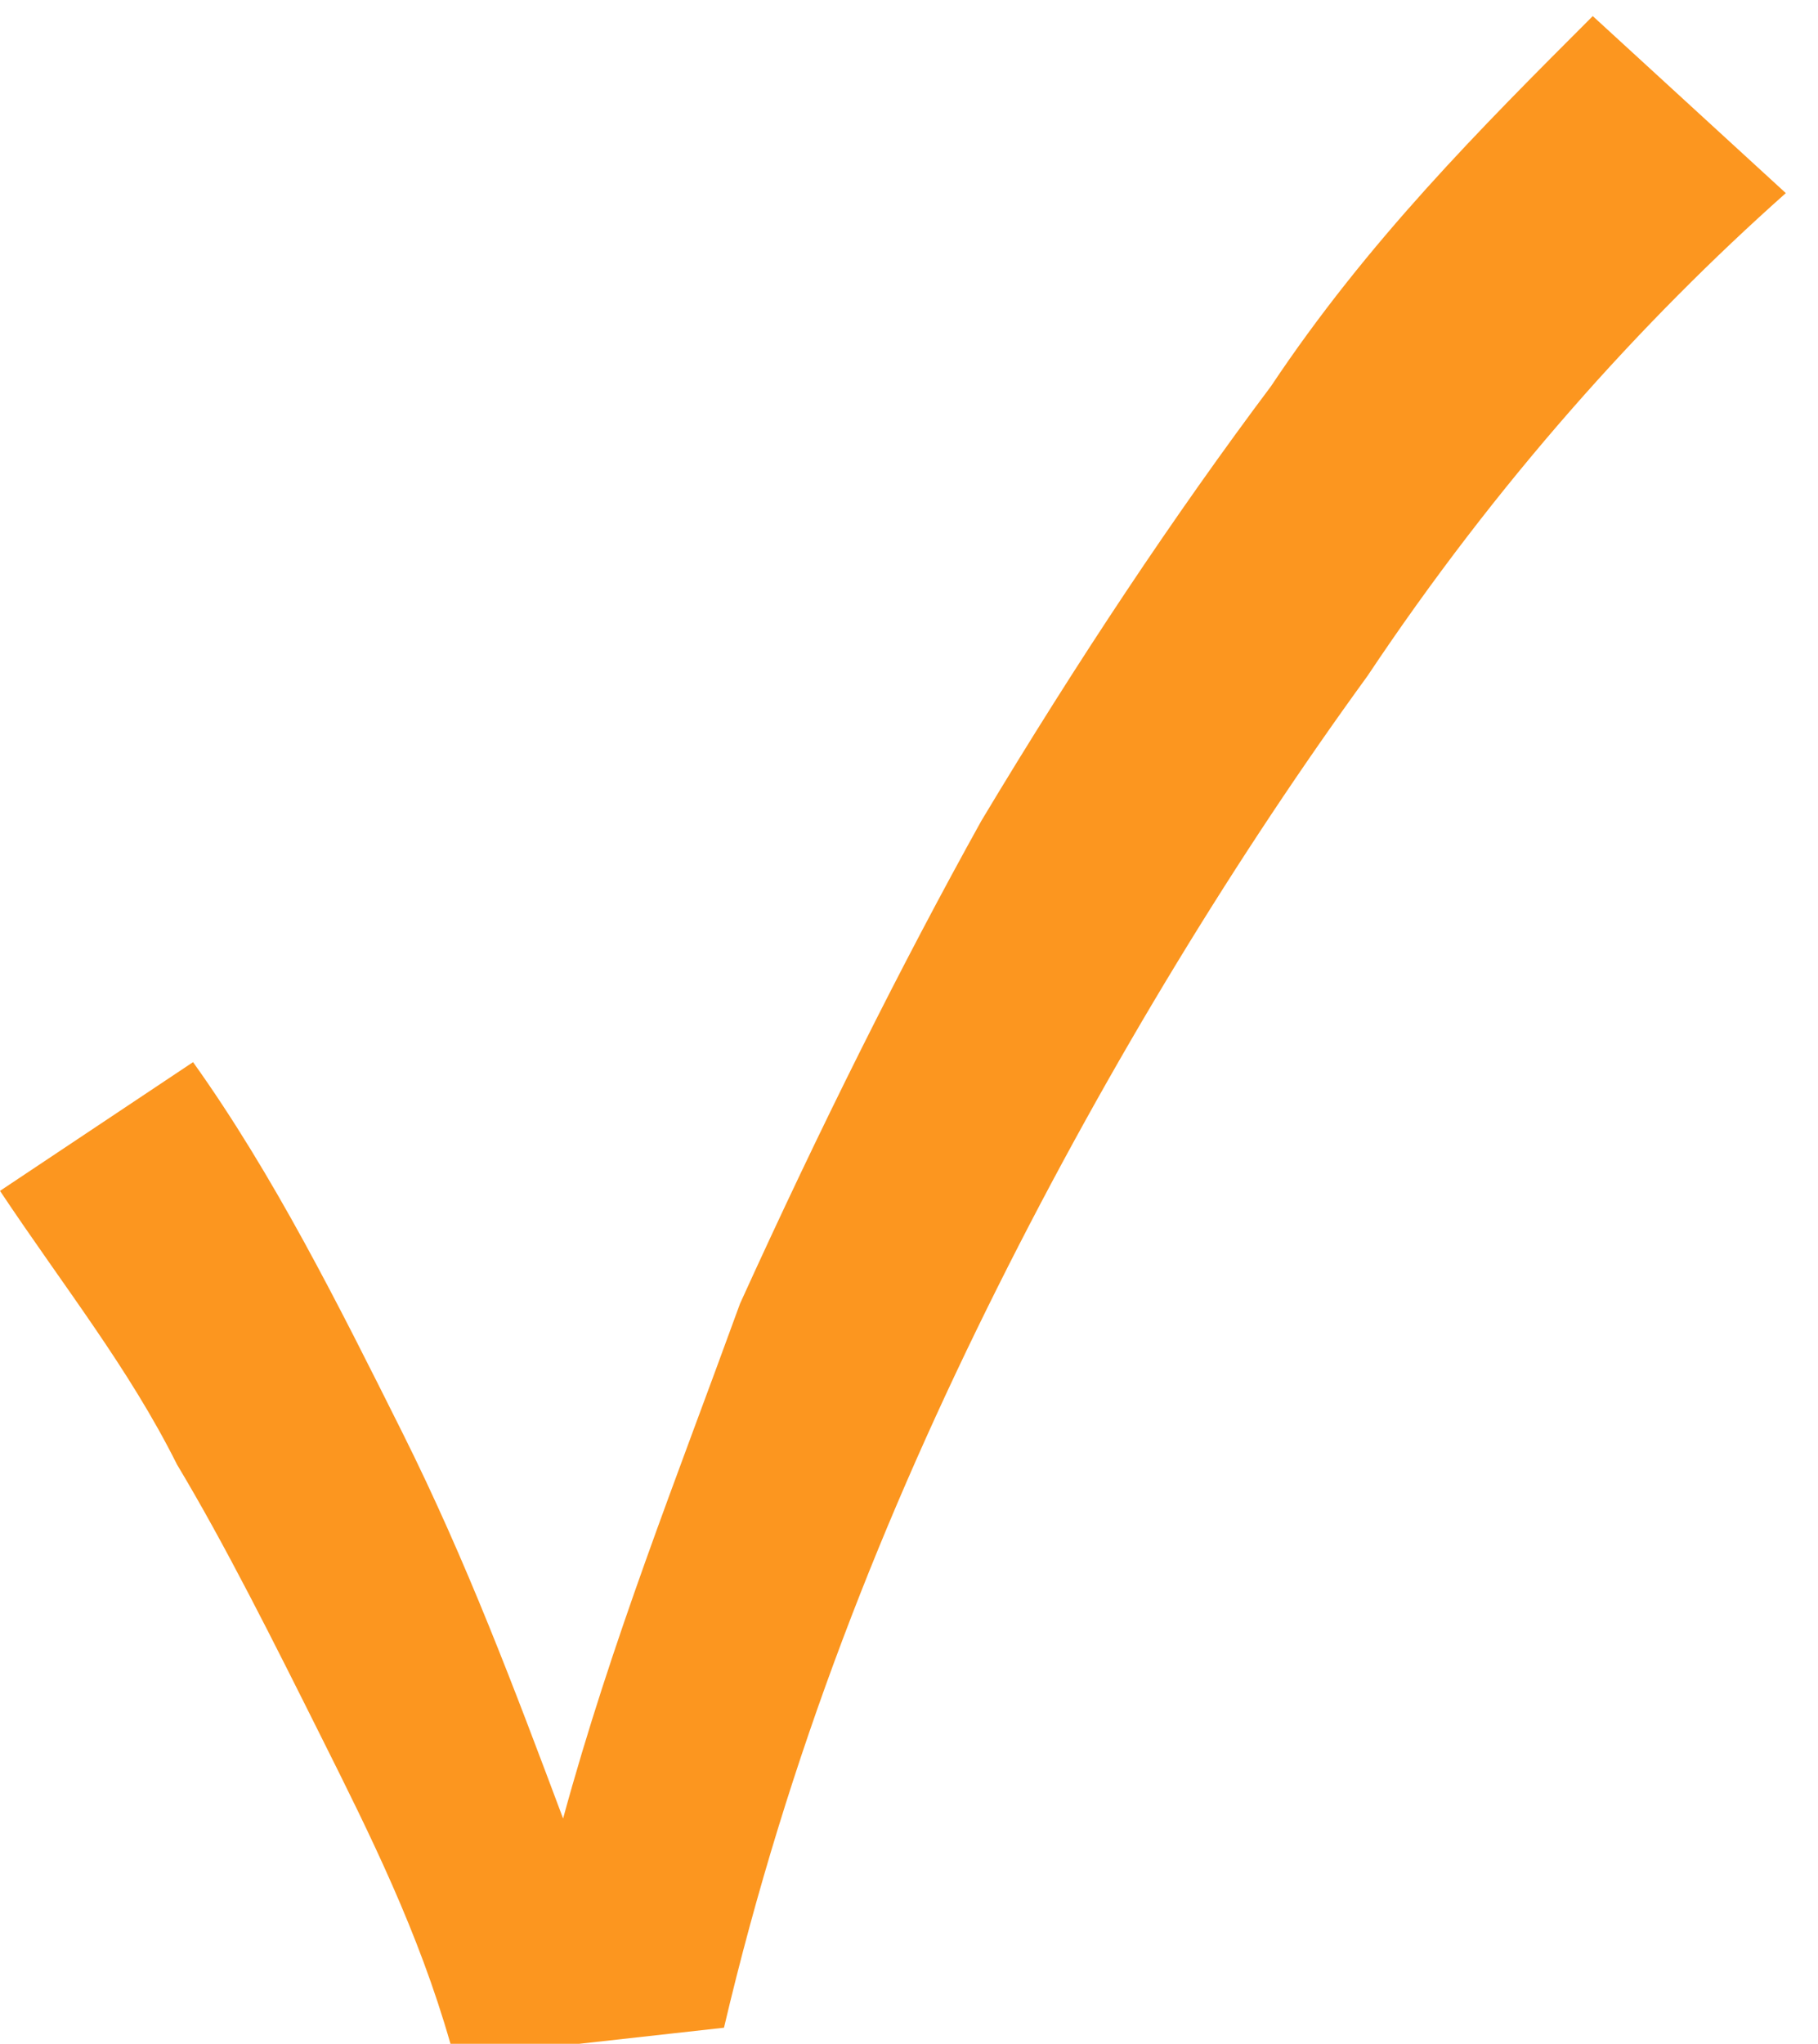 <?xml version="1.0" encoding="UTF-8"?>
<svg id="_レイヤー_1" data-name="レイヤー_1" xmlns="http://www.w3.org/2000/svg" version="1.1" viewBox="0 0 11.3 12.7">
  <!-- Generator: Adobe Illustrator 29.3.1, SVG Export Plug-In . SVG Version: 2.1.0 Build 151)  -->
  <defs>
    <style>
      .st0 {
        fill: #fc961f;
      }
    </style>
  </defs>
  <path class="st0" d="M2.8,12.7c-.2-.7-.5-1.3-.8-1.9-.3-.6-.6-1.2-.9-1.7-.3-.6-.7-1.1-1.1-1.7l1.2-.8c.5.7.9,1.5,1.3,2.3s.7,1.6,1,2.4h0c.3-1.1.7-2.1,1.1-3.2.5-1.1,1-2.1,1.5-3,.6-1,1.2-1.9,1.8-2.7.6-.9,1.3-1.6,2-2.3l1.2,1.1c-.9.8-1.8,1.8-2.6,3-.8,1.1-1.6,2.4-2.3,3.8-.7,1.4-1.3,2.9-1.7,4.6l-1.8.2Z"/>
</svg>